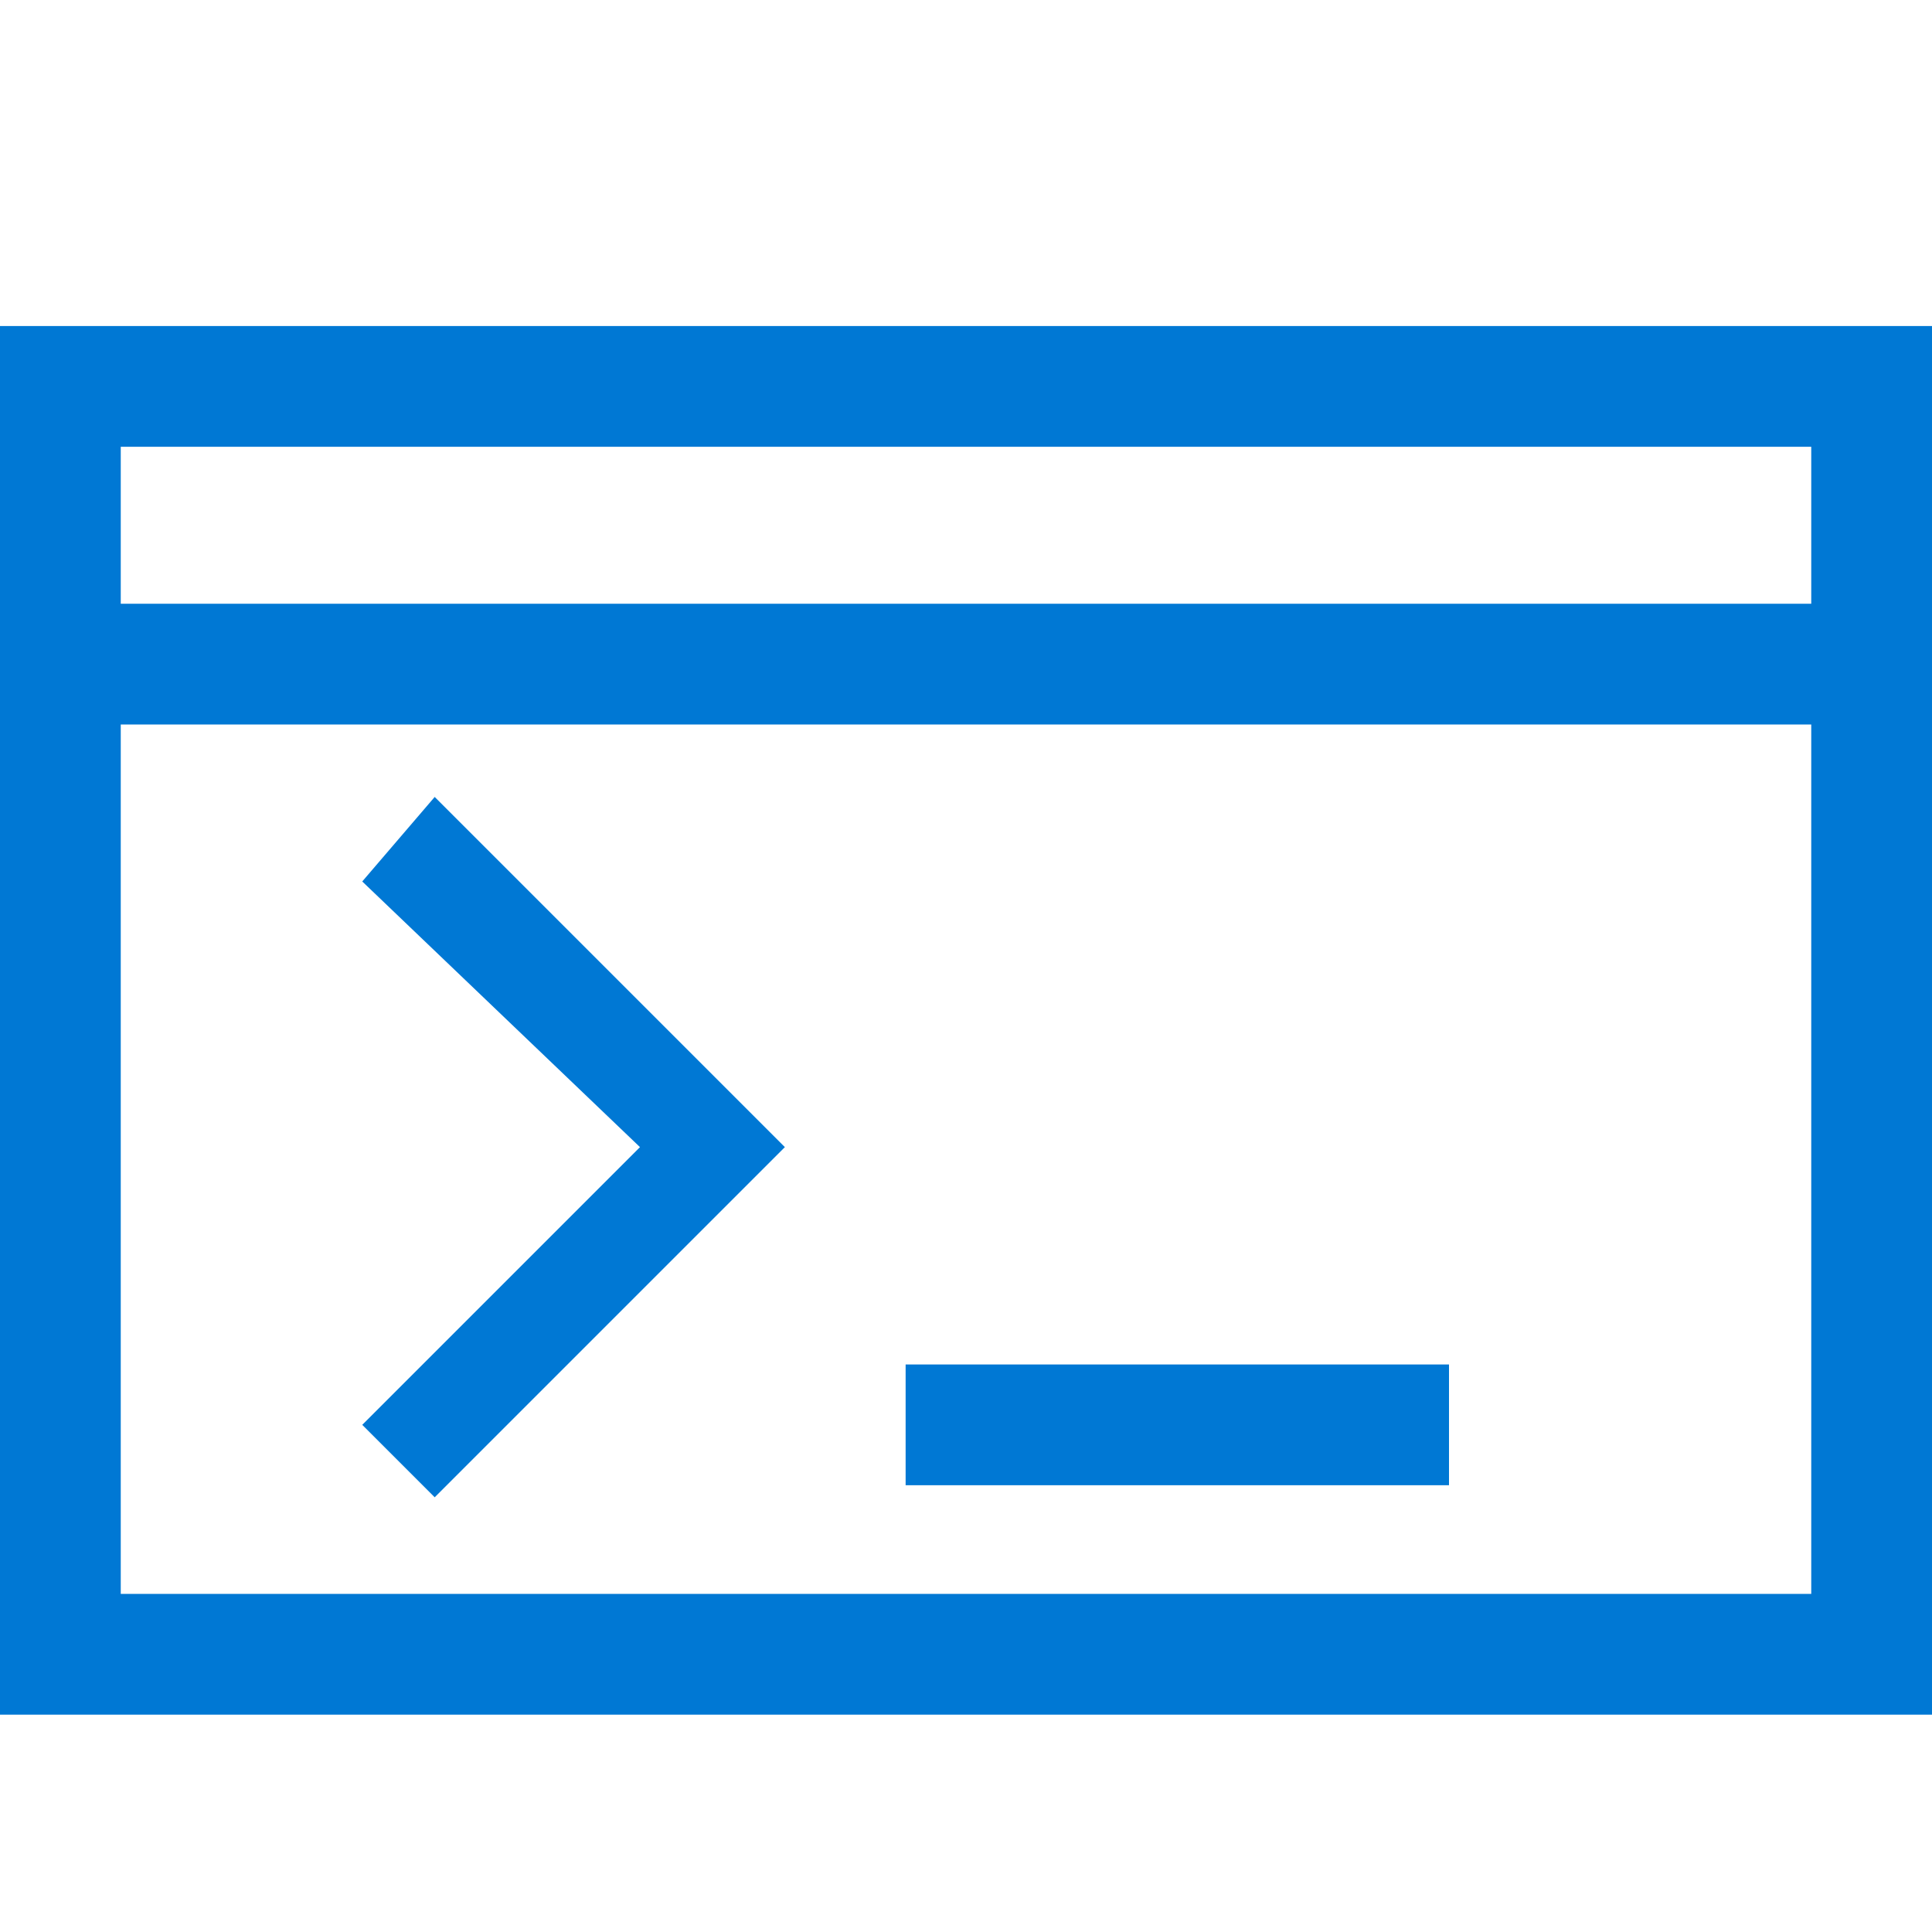 <svg width="16" height="16" viewBox="0 0 16 16" fill="none" xmlns="http://www.w3.org/2000/svg">
<path d="M15 3.7V13.2H1V3.7H15ZM16 2.7H0V14.2H16V2.7Z" fill="#0078D4"/>
<path d="M0.5 5.5H15.4" stroke="#0078D4" stroke-miterlimit="10"/>
<path d="M3.6 6.6L6.5 9.5L3.6 12.4L3 11.8L5.3 9.5L3 7.3L3.6 6.6Z" fill="#0078D4"/>
<path d="M7.5 12.3V11.3H12V12.3H7.5Z" fill="#0078D4"/>
</svg>
